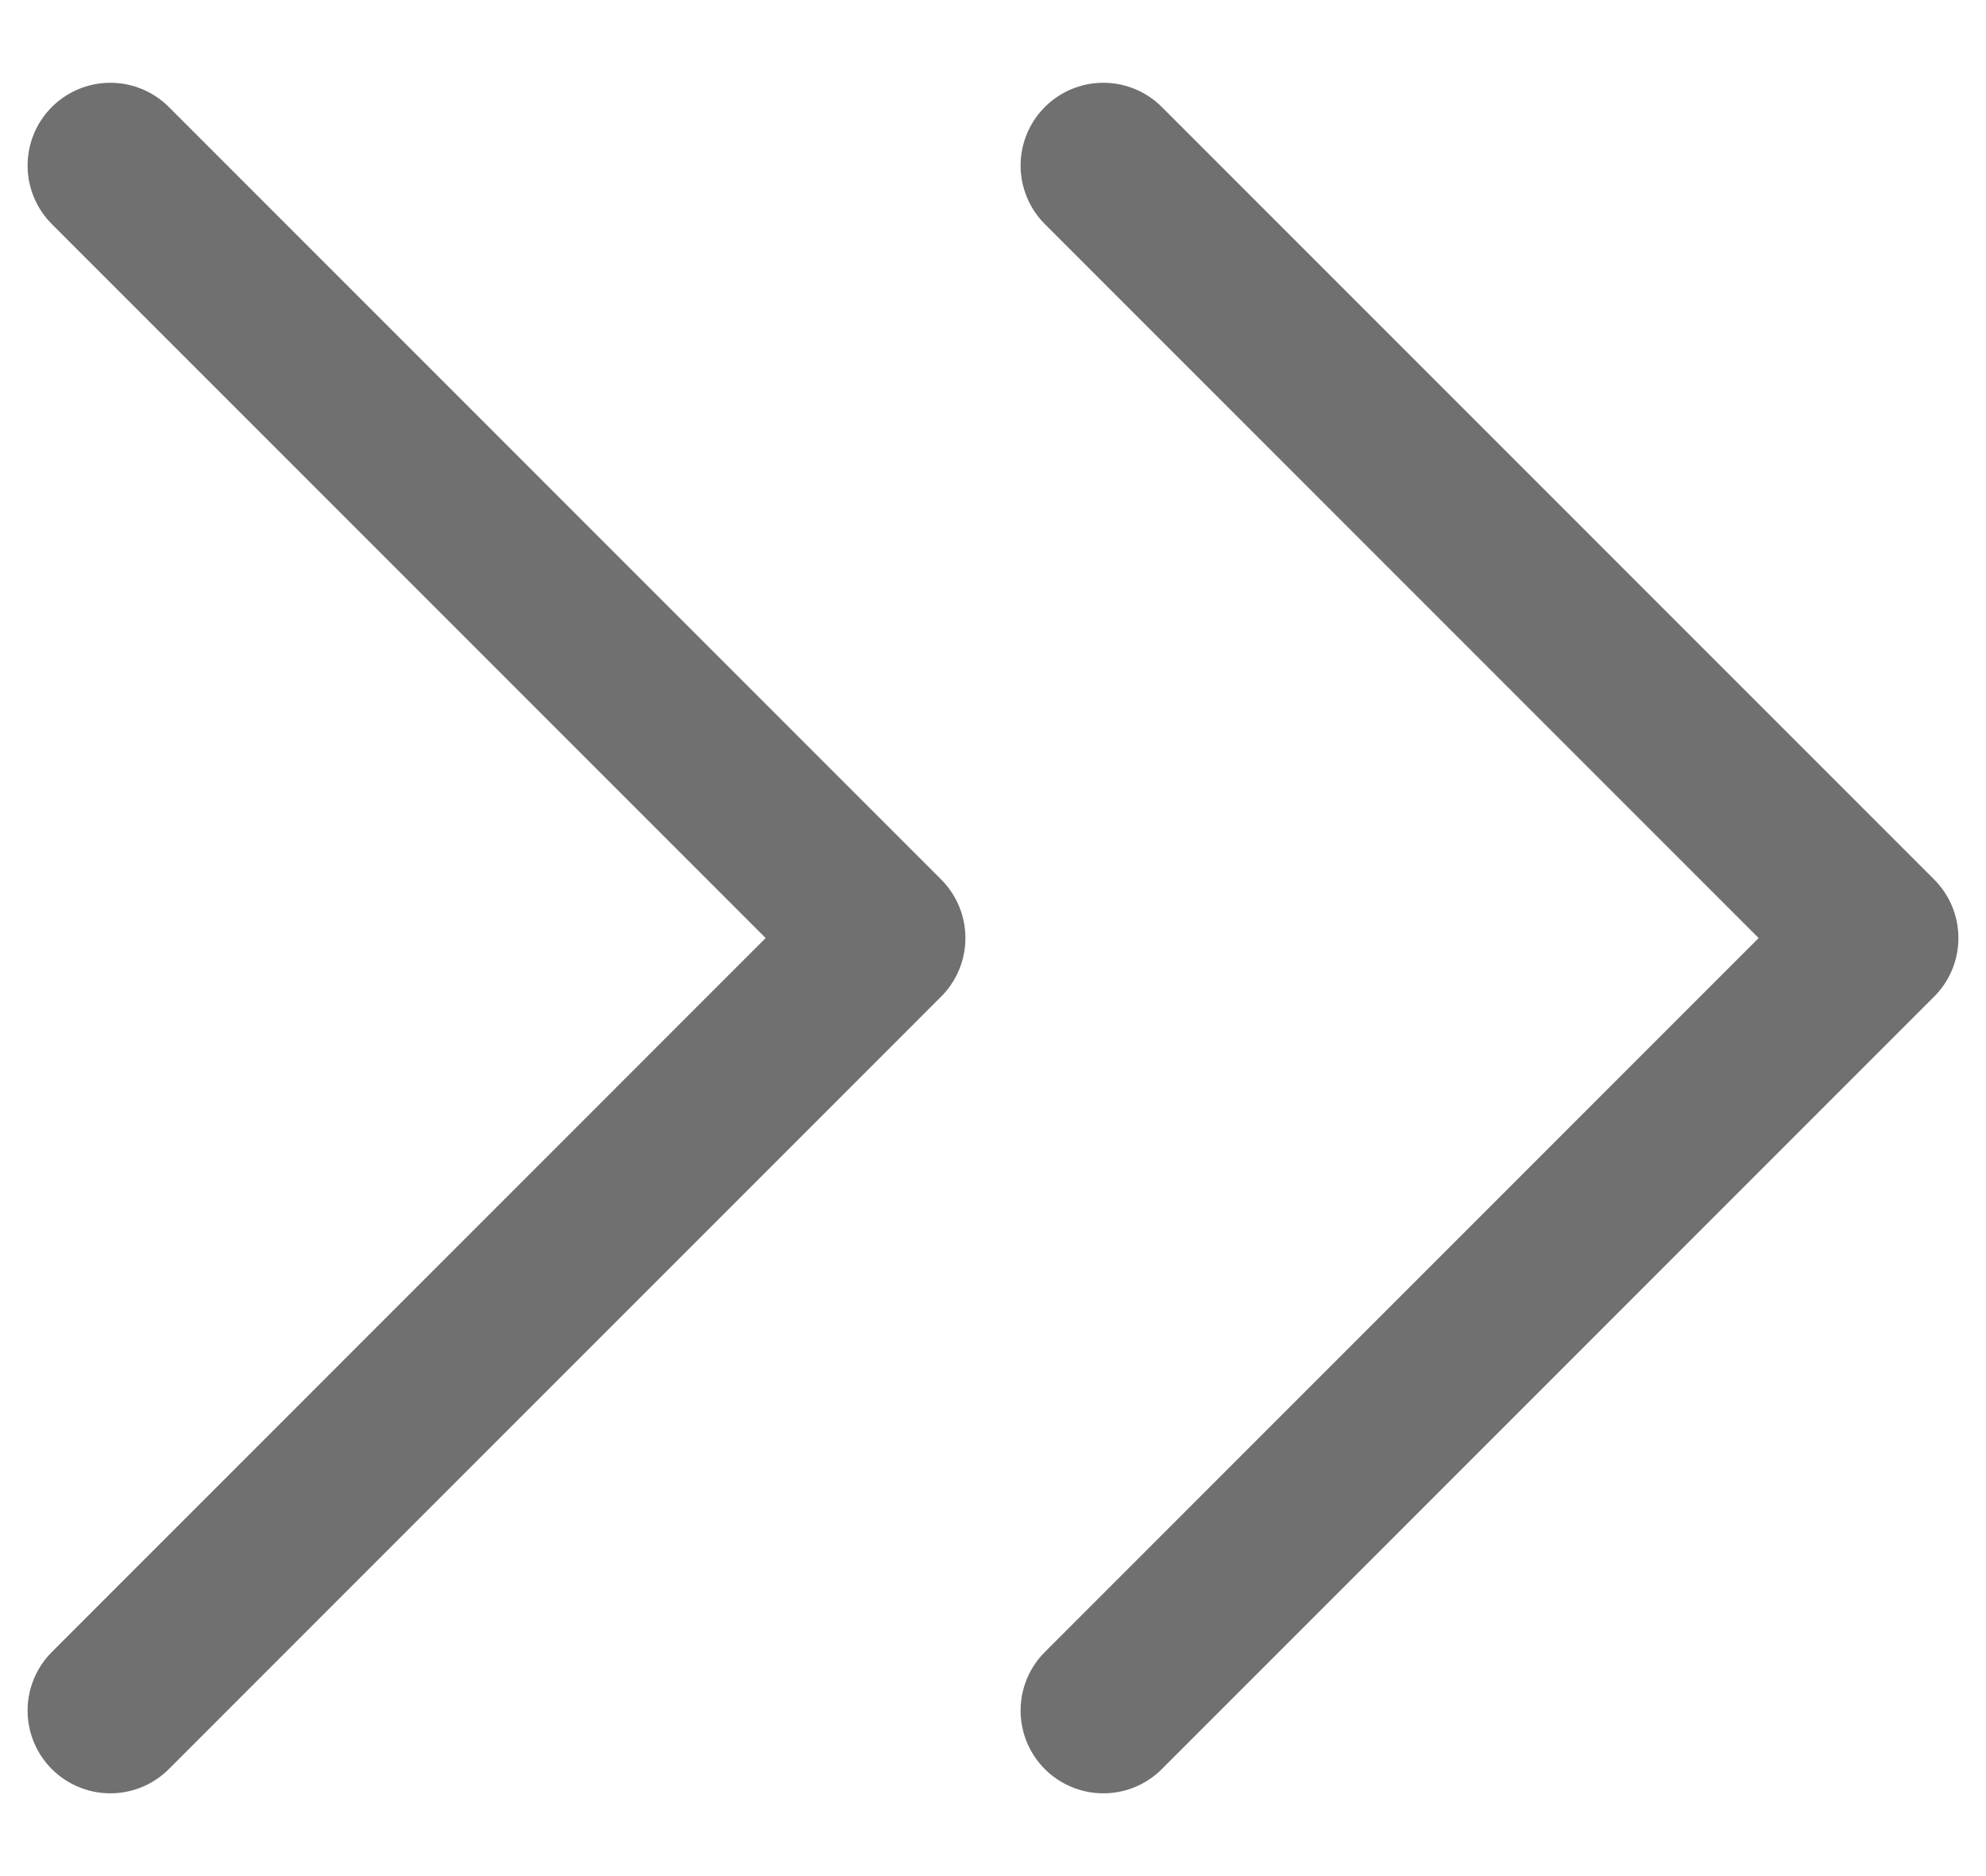 <svg width="18" height="17" viewBox="0 0 18 17" fill="none" xmlns="http://www.w3.org/2000/svg">
<path d="M10 15.5L17 8.5L10 1.5" stroke="#707070" stroke-width="1.5" stroke-linecap="round" stroke-linejoin="round"/>
<path d="M1 15.5L8 8.5L1 1.5" stroke="#707070" stroke-width="1.5" stroke-linecap="round" stroke-linejoin="round"/>
</svg>
